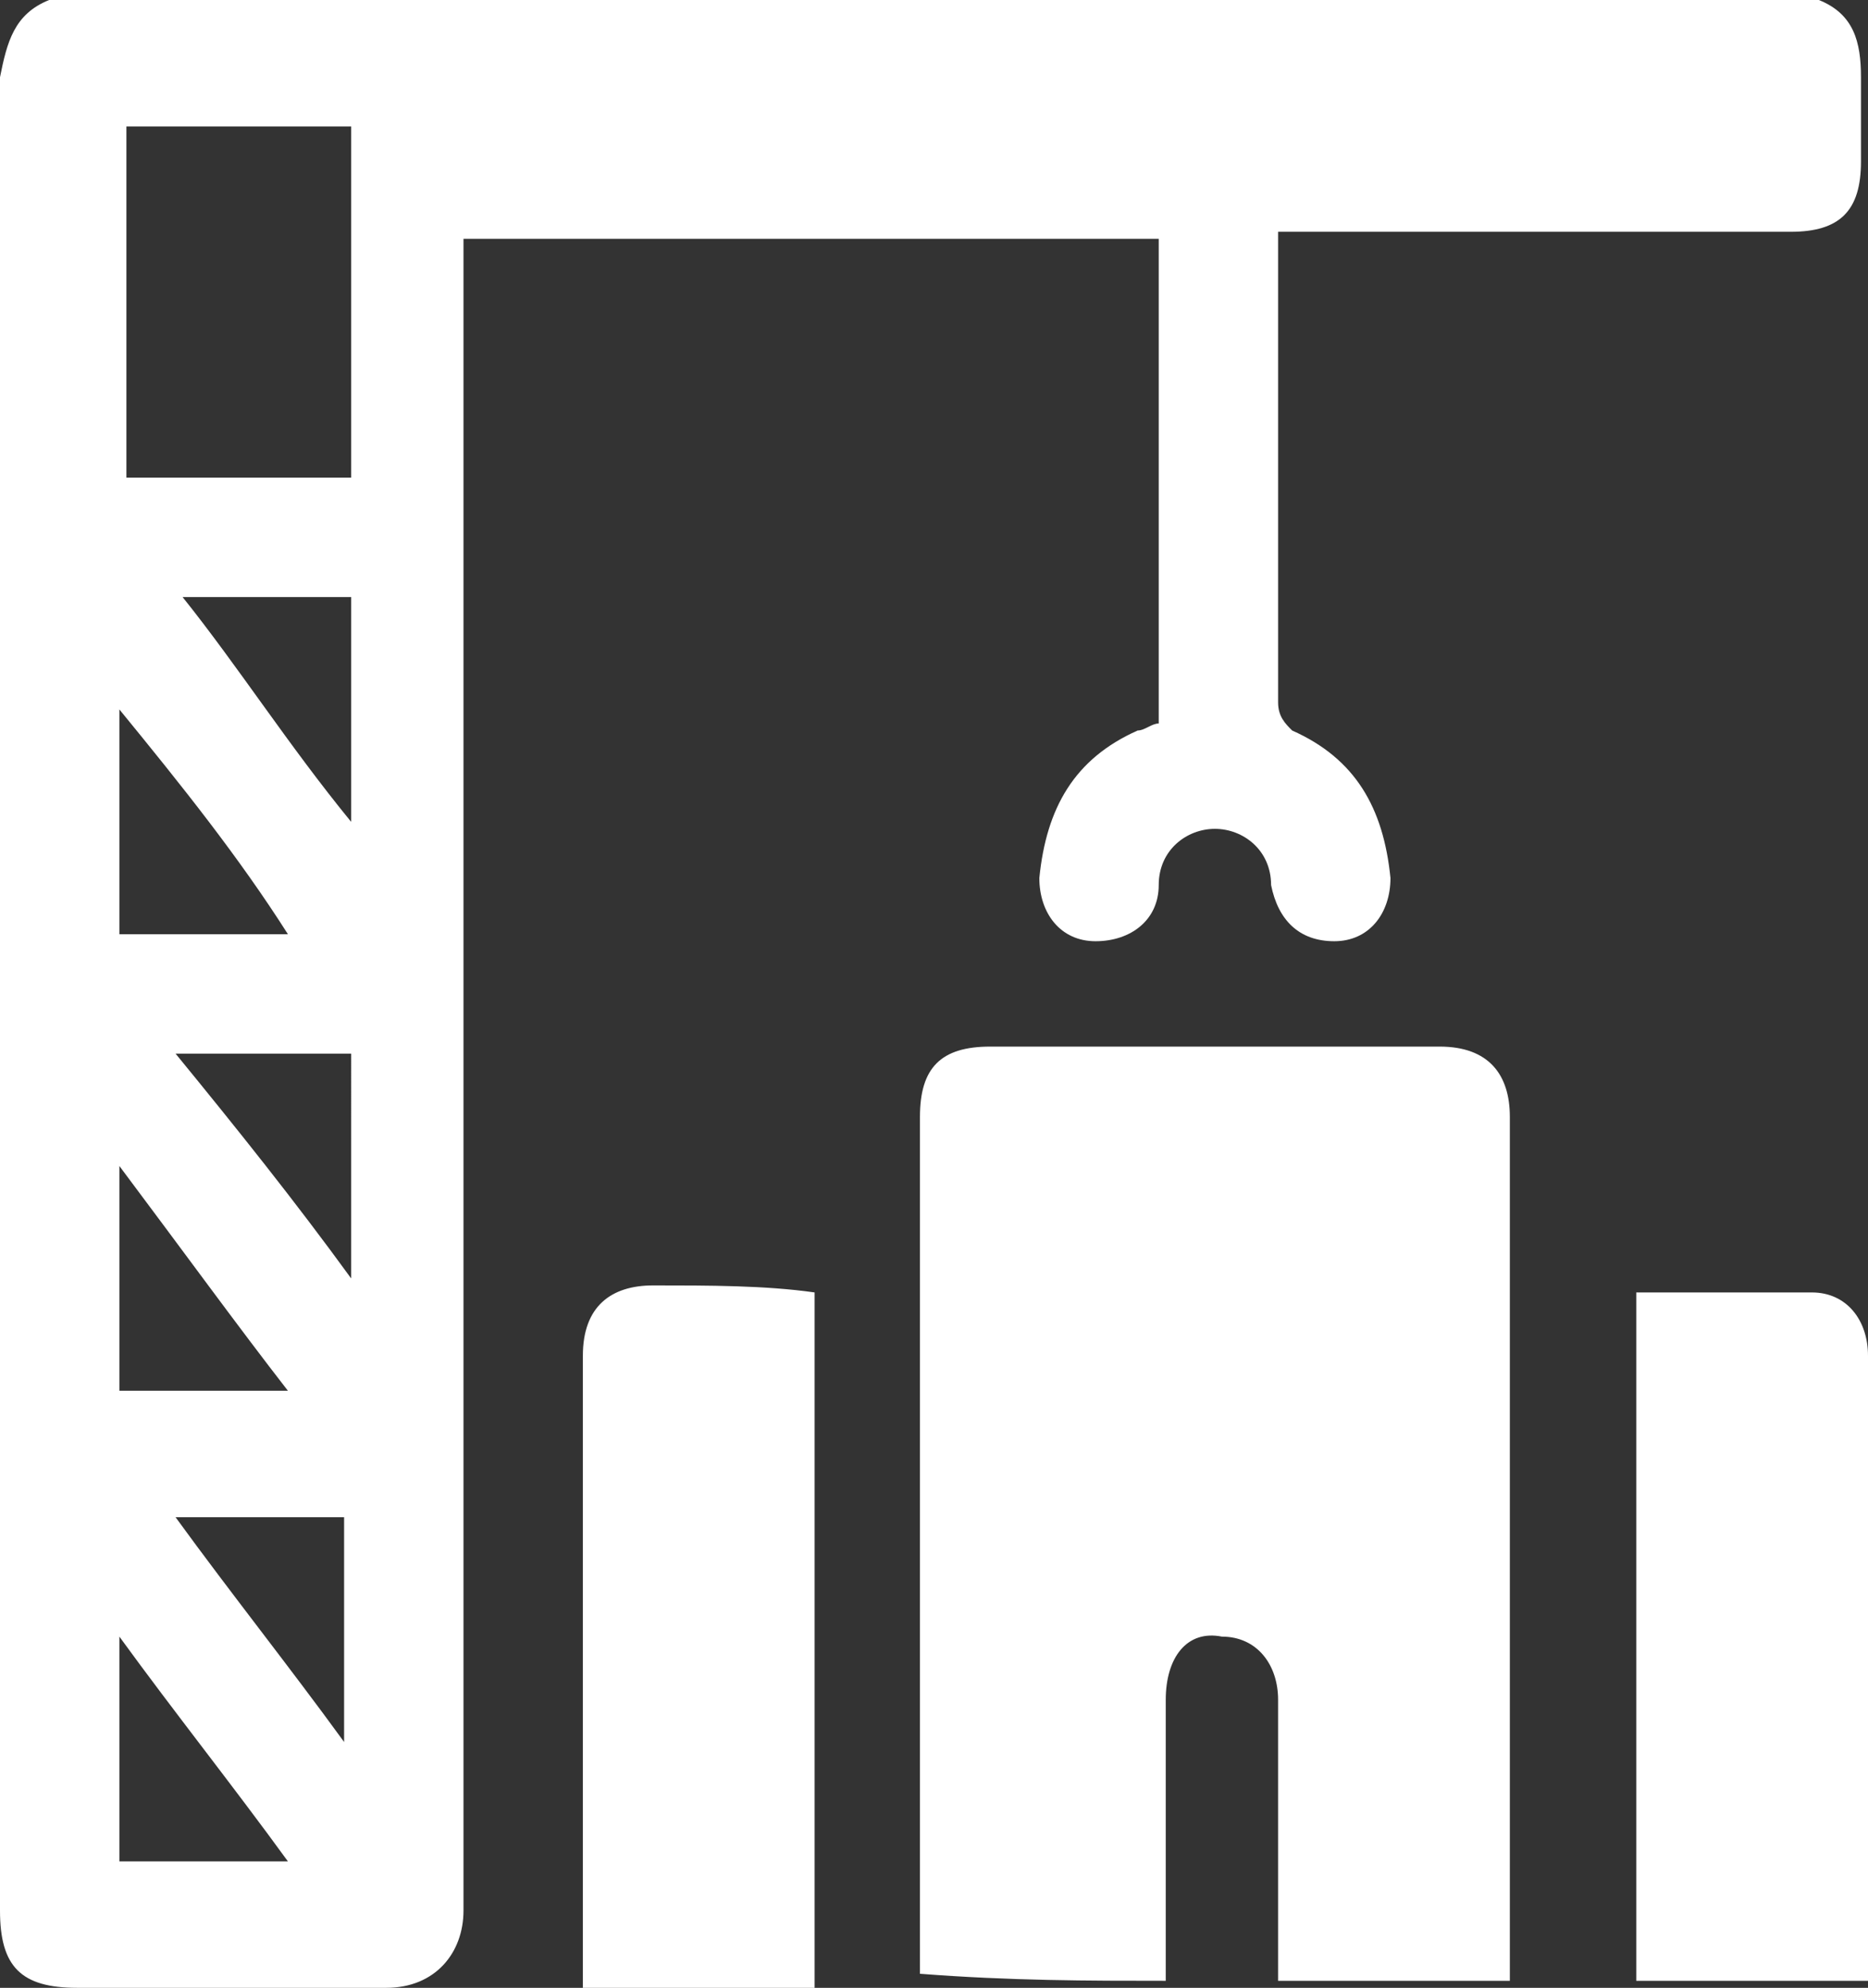<?xml version="1.0" encoding="utf-8"?>
<!-- Generator: Adobe Illustrator 27.9.1, SVG Export Plug-In . SVG Version: 6.00 Build 0)  -->
<svg version="1.1" id="レイヤー_1" xmlns="http://www.w3.org/2000/svg" xmlns:xlink="http://www.w3.org/1999/xlink" x="0px"
	 y="0px" viewBox="0 0 26.6 28.3" style="enable-background:new 0 0 26.6 28.3;" xml:space="preserve">
<rect x="0" y="0" width="26.6" height="28.3" fill="#333333" stroke="none"/>
<style type="text/css">
	.st0{fill:#FFFFFF;}
</style>
<path class="st0" d="M25.9,0c0.5,0.2,0.6,0.6,0.6,1.1c0,0.4,0,0.8,0,1.2c0,0.7-0.3,1-1,1c-2.3,0-4.6,0-7,0c-0.1,0-0.2,0-0.3,0
	c0,0.1,0,0.2,0,0.3c0,2.1,0,4.2,0,6.4c0,0.2,0.1,0.3,0.2,0.4c0.9,0.4,1.3,1.1,1.4,2.1c0,0.5-0.3,0.9-0.8,0.9s-0.8-0.3-0.9-0.8
	c0-0.5-0.4-0.8-0.8-0.8c-0.4,0-0.8,0.3-0.8,0.8s-0.4,0.8-0.9,0.8s-0.8-0.4-0.8-0.9c0.1-1,0.5-1.7,1.4-2.1c0.1,0,0.2-0.1,0.3-0.1
	c0-2.3,0-4.5,0-6.9c-3.3,0-6.6,0-9.9,0c0,0.1,0,0.2,0,0.3c0,7.9,0,15.6,0,23.5c0,0.6-0.4,1.1-1.1,1.1c-1.5,0-3,0-4.4,0
	C0.3,28.3,0,28,0,27.2C0,18.6,0,9.9,0,1.1C0.1,0.6,0.2,0.2,0.7,0C9.1,0,17.6,0,25.9,0z M5,6.8c0-1.7,0-3.3,0-5c-1.1,0-2.2,0-3.2,0
	c0,1.7,0,3.3,0,5C2.8,6.8,3.9,6.8,5,6.8z M5,11.7c0-1.1,0-2.2,0-3.2c-0.8,0-1.6,0-2.4,0C3.4,9.5,4.1,10.6,5,11.7z M1.7,10.1
	c0,1.1,0,2.2,0,3.2c0.8,0,1.6,0,2.4,0C3.4,12.2,2.6,11.2,1.7,10.1z M2.5,15c0.9,1.1,1.7,2.1,2.5,3.2C5,17.1,5,16,5,15
	C4.2,15,3.4,15,2.5,15z M1.7,16.6c0,1.1,0,2.2,0,3.2c0.8,0,1.6,0,2.4,0C3.4,18.9,2.6,17.8,1.7,16.6z M2.5,21.6
	c0.8,1.1,1.6,2.1,2.4,3.2c0-1.1,0-2.2,0-3.2C4.2,21.6,3.4,21.6,2.5,21.6z M1.7,26.5c0.8,0,1.6,0,2.4,0c-0.8-1.1-1.6-2.1-2.4-3.2
	C1.7,24.4,1.7,25.5,1.7,26.5z M16.6,28.2c0-1.3,0-2.6,0-4c0-0.6,0.3-1,0.8-0.9c0.5,0,0.8,0.4,0.8,0.9c0,1.2,0,2.5,0,3.7
	c0,0.1,0,0.2,0,0.3c1.1,0,2.2,0,3.3,0c0-0.1,0-0.2,0-0.3c0-4,0-8,0-12c0-0.6-0.3-1-1-1c-2.1,0-4.2,0-6.4,0c-0.7,0-1,0.3-1,1
	c0,3.9,0,8,0,11.9c0,0.1,0,0.2,0,0.3C14.4,28.2,15.5,28.2,16.6,28.2z M9.3,18.3c-0.6,0-1,0.3-1,1c0,2.9,0,5.7,0,8.7
	c0,0.1,0,0.2,0,0.3c1.1,0,2.2,0,3.3,0c0-3.3,0-6.6,0-9.9C10.9,18.3,10.1,18.3,9.3,18.3z M23.3,28.2c1.1,0,2.2,0,3.3,0
	c0-0.1,0-0.2,0-0.3c0-1.7,0-3.5,0-5.2c0-1.1,0-2.3,0-3.4c0-0.5-0.3-0.9-0.8-0.9c-0.8,0-1.6,0-2.5,0C23.3,21.6,23.3,24.9,23.3,28.2z"
	/>
</svg>
